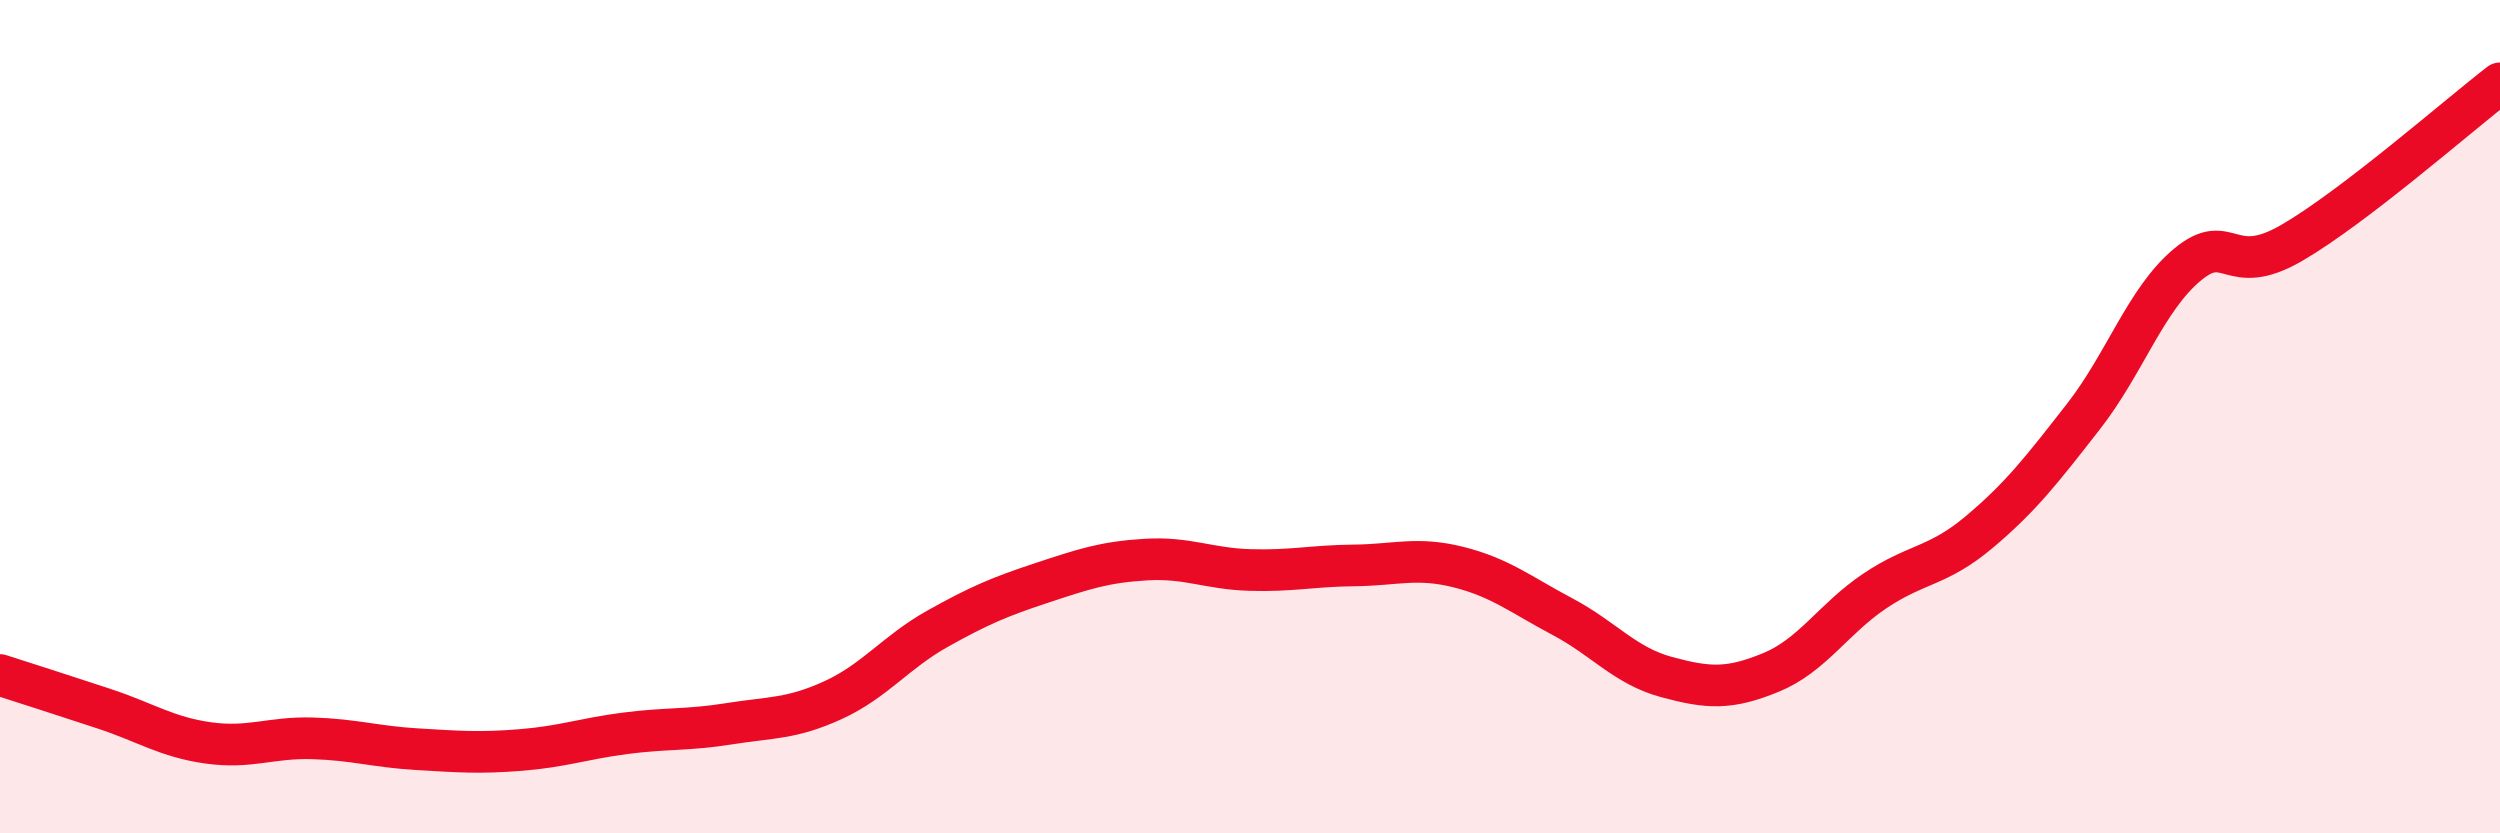 
    <svg width="60" height="20" viewBox="0 0 60 20" xmlns="http://www.w3.org/2000/svg">
      <path
        d="M 0,16.2 C 0.5,16.36 1.5,16.68 2.5,17.01 C 3.5,17.34 4,17.69 5,17.83 C 6,17.97 6.5,17.69 7.5,17.72 C 8.5,17.75 9,17.92 10,17.98 C 11,18.04 11.5,18.08 12.5,18 C 13.5,17.92 14,17.73 15,17.6 C 16,17.47 16.5,17.53 17.5,17.37 C 18.5,17.21 19,17.26 20,16.8 C 21,16.34 21.5,15.65 22.5,15.09 C 23.5,14.53 24,14.32 25,13.99 C 26,13.66 26.5,13.49 27.5,13.43 C 28.5,13.37 29,13.65 30,13.68 C 31,13.71 31.5,13.58 32.5,13.57 C 33.5,13.56 34,13.36 35,13.61 C 36,13.86 36.5,14.27 37.5,14.8 C 38.5,15.33 39,15.98 40,16.25 C 41,16.52 41.5,16.55 42.5,16.14 C 43.5,15.73 44,14.85 45,14.18 C 46,13.51 46.5,13.61 47.5,12.77 C 48.5,11.93 49,11.28 50,10 C 51,8.72 51.5,7.18 52.5,6.35 C 53.5,5.52 53.5,6.7 55,5.83 C 56.5,4.96 59,2.77 60,2L60 20L0 20Z"
        fill="#EB0A25"
        opacity="0.1"
        stroke-linecap="round"
        stroke-linejoin="round"
      />
      <path
        d="M 0,16.2 C 0.5,16.36 1.5,16.68 2.5,17.01 C 3.5,17.34 4,17.69 5,17.83 C 6,17.97 6.5,17.69 7.5,17.72 C 8.5,17.75 9,17.92 10,17.98 C 11,18.04 11.5,18.08 12.5,18 C 13.5,17.92 14,17.73 15,17.6 C 16,17.47 16.5,17.53 17.5,17.37 C 18.5,17.21 19,17.26 20,16.8 C 21,16.34 21.5,15.65 22.5,15.09 C 23.5,14.53 24,14.32 25,13.99 C 26,13.66 26.5,13.49 27.5,13.43 C 28.5,13.37 29,13.65 30,13.68 C 31,13.71 31.5,13.58 32.5,13.57 C 33.5,13.56 34,13.36 35,13.61 C 36,13.86 36.5,14.27 37.5,14.8 C 38.5,15.33 39,15.98 40,16.25 C 41,16.52 41.5,16.55 42.5,16.14 C 43.5,15.73 44,14.85 45,14.18 C 46,13.51 46.5,13.61 47.5,12.77 C 48.5,11.93 49,11.28 50,10 C 51,8.72 51.5,7.18 52.5,6.35 C 53.5,5.52 53.5,6.7 55,5.83 C 56.5,4.96 59,2.77 60,2"
        stroke="#EB0A25"
        stroke-width="1"
        fill="none"
        stroke-linecap="round"
        stroke-linejoin="round"
      />
    </svg>
  